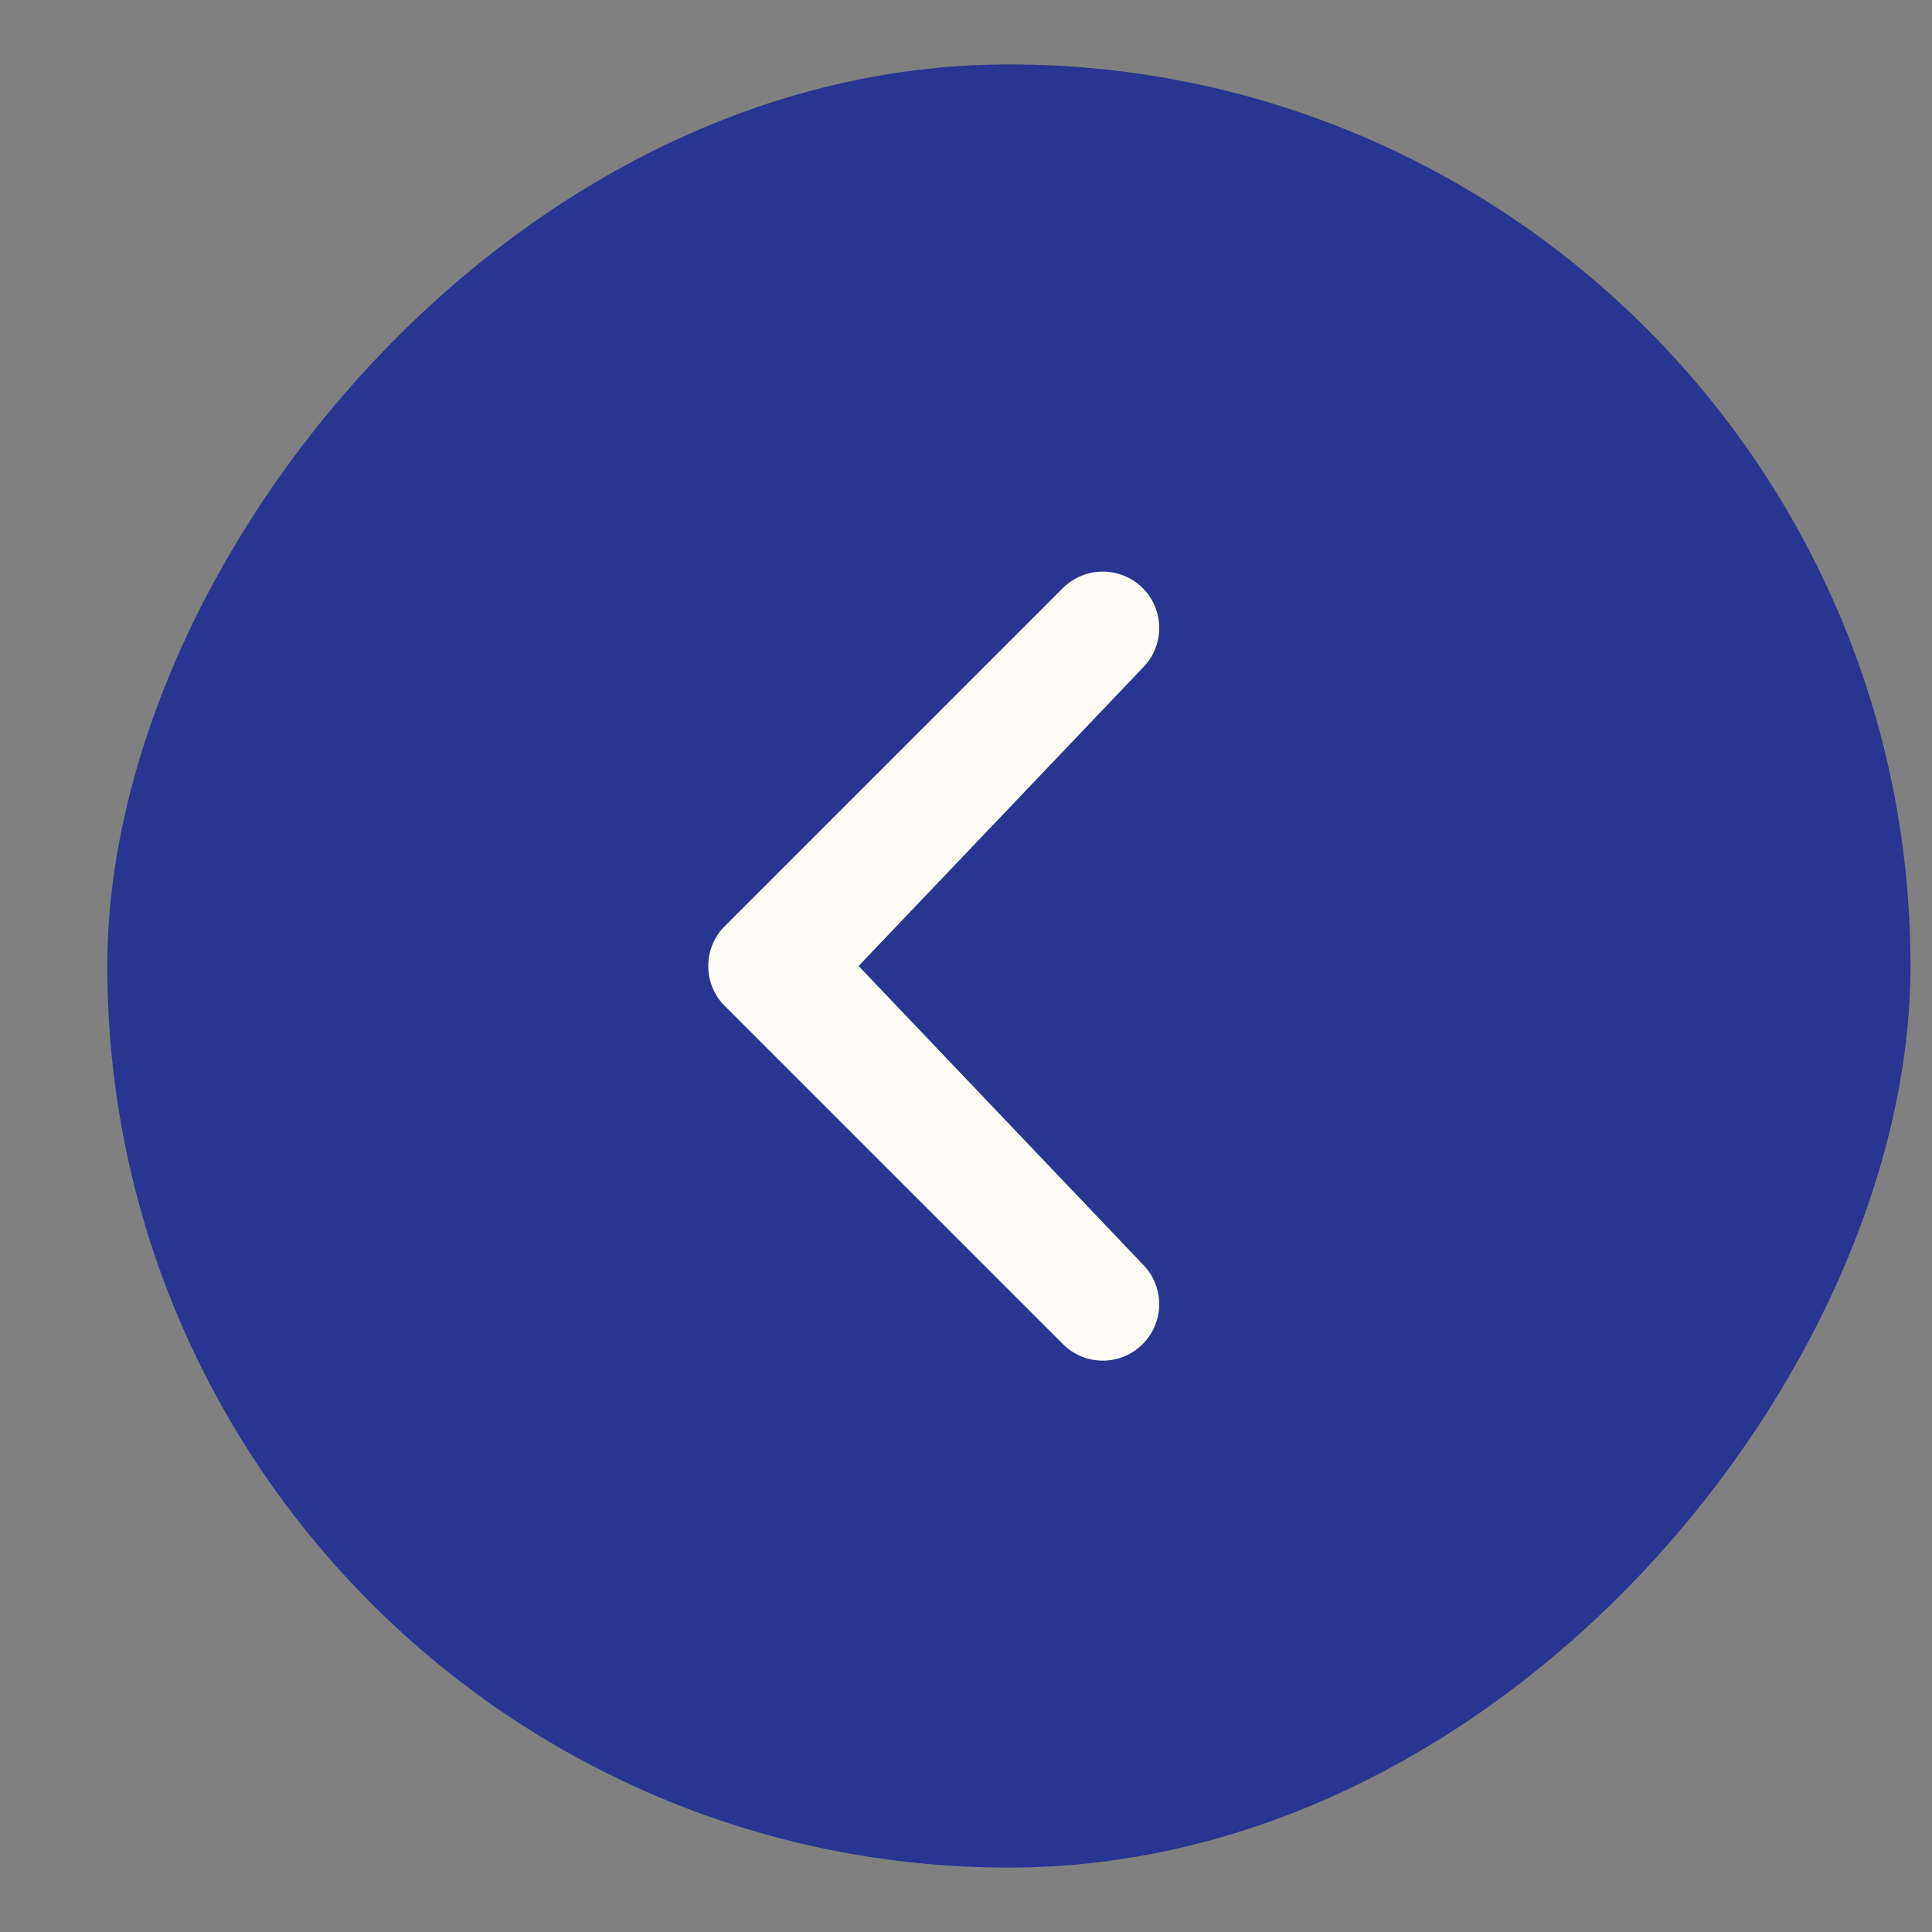 <?xml version="1.0" encoding="UTF-8"?> <svg xmlns="http://www.w3.org/2000/svg" width="15" height="15" viewBox="0 0 15 15" fill="none"><rect x="0" y="0" width="15" height="15" fill="#808080" stroke="none"/><rect width="14" height="14" rx="7" transform="matrix(-1 0 0 1 14.833 0.5)" fill="#283691"></rect><path d="M8.872 5.185L6.666 7.5L8.872 9.816C8.954 9.898 9 10.009 9 10.126C9 10.242 8.954 10.353 8.872 10.435C8.79 10.518 8.678 10.564 8.562 10.564C8.446 10.564 8.334 10.518 8.252 10.435L5.627 7.81C5.586 7.77 5.554 7.721 5.532 7.668C5.51 7.615 5.499 7.558 5.499 7.501C5.499 7.443 5.51 7.386 5.532 7.333C5.554 7.28 5.586 7.231 5.627 7.191L8.252 4.566C8.334 4.484 8.446 4.438 8.562 4.438C8.678 4.438 8.79 4.484 8.872 4.566C8.954 4.648 9 4.759 9 4.876C9 4.992 8.954 5.103 8.872 5.185Z" fill="#FFFCF5"></path></svg> 